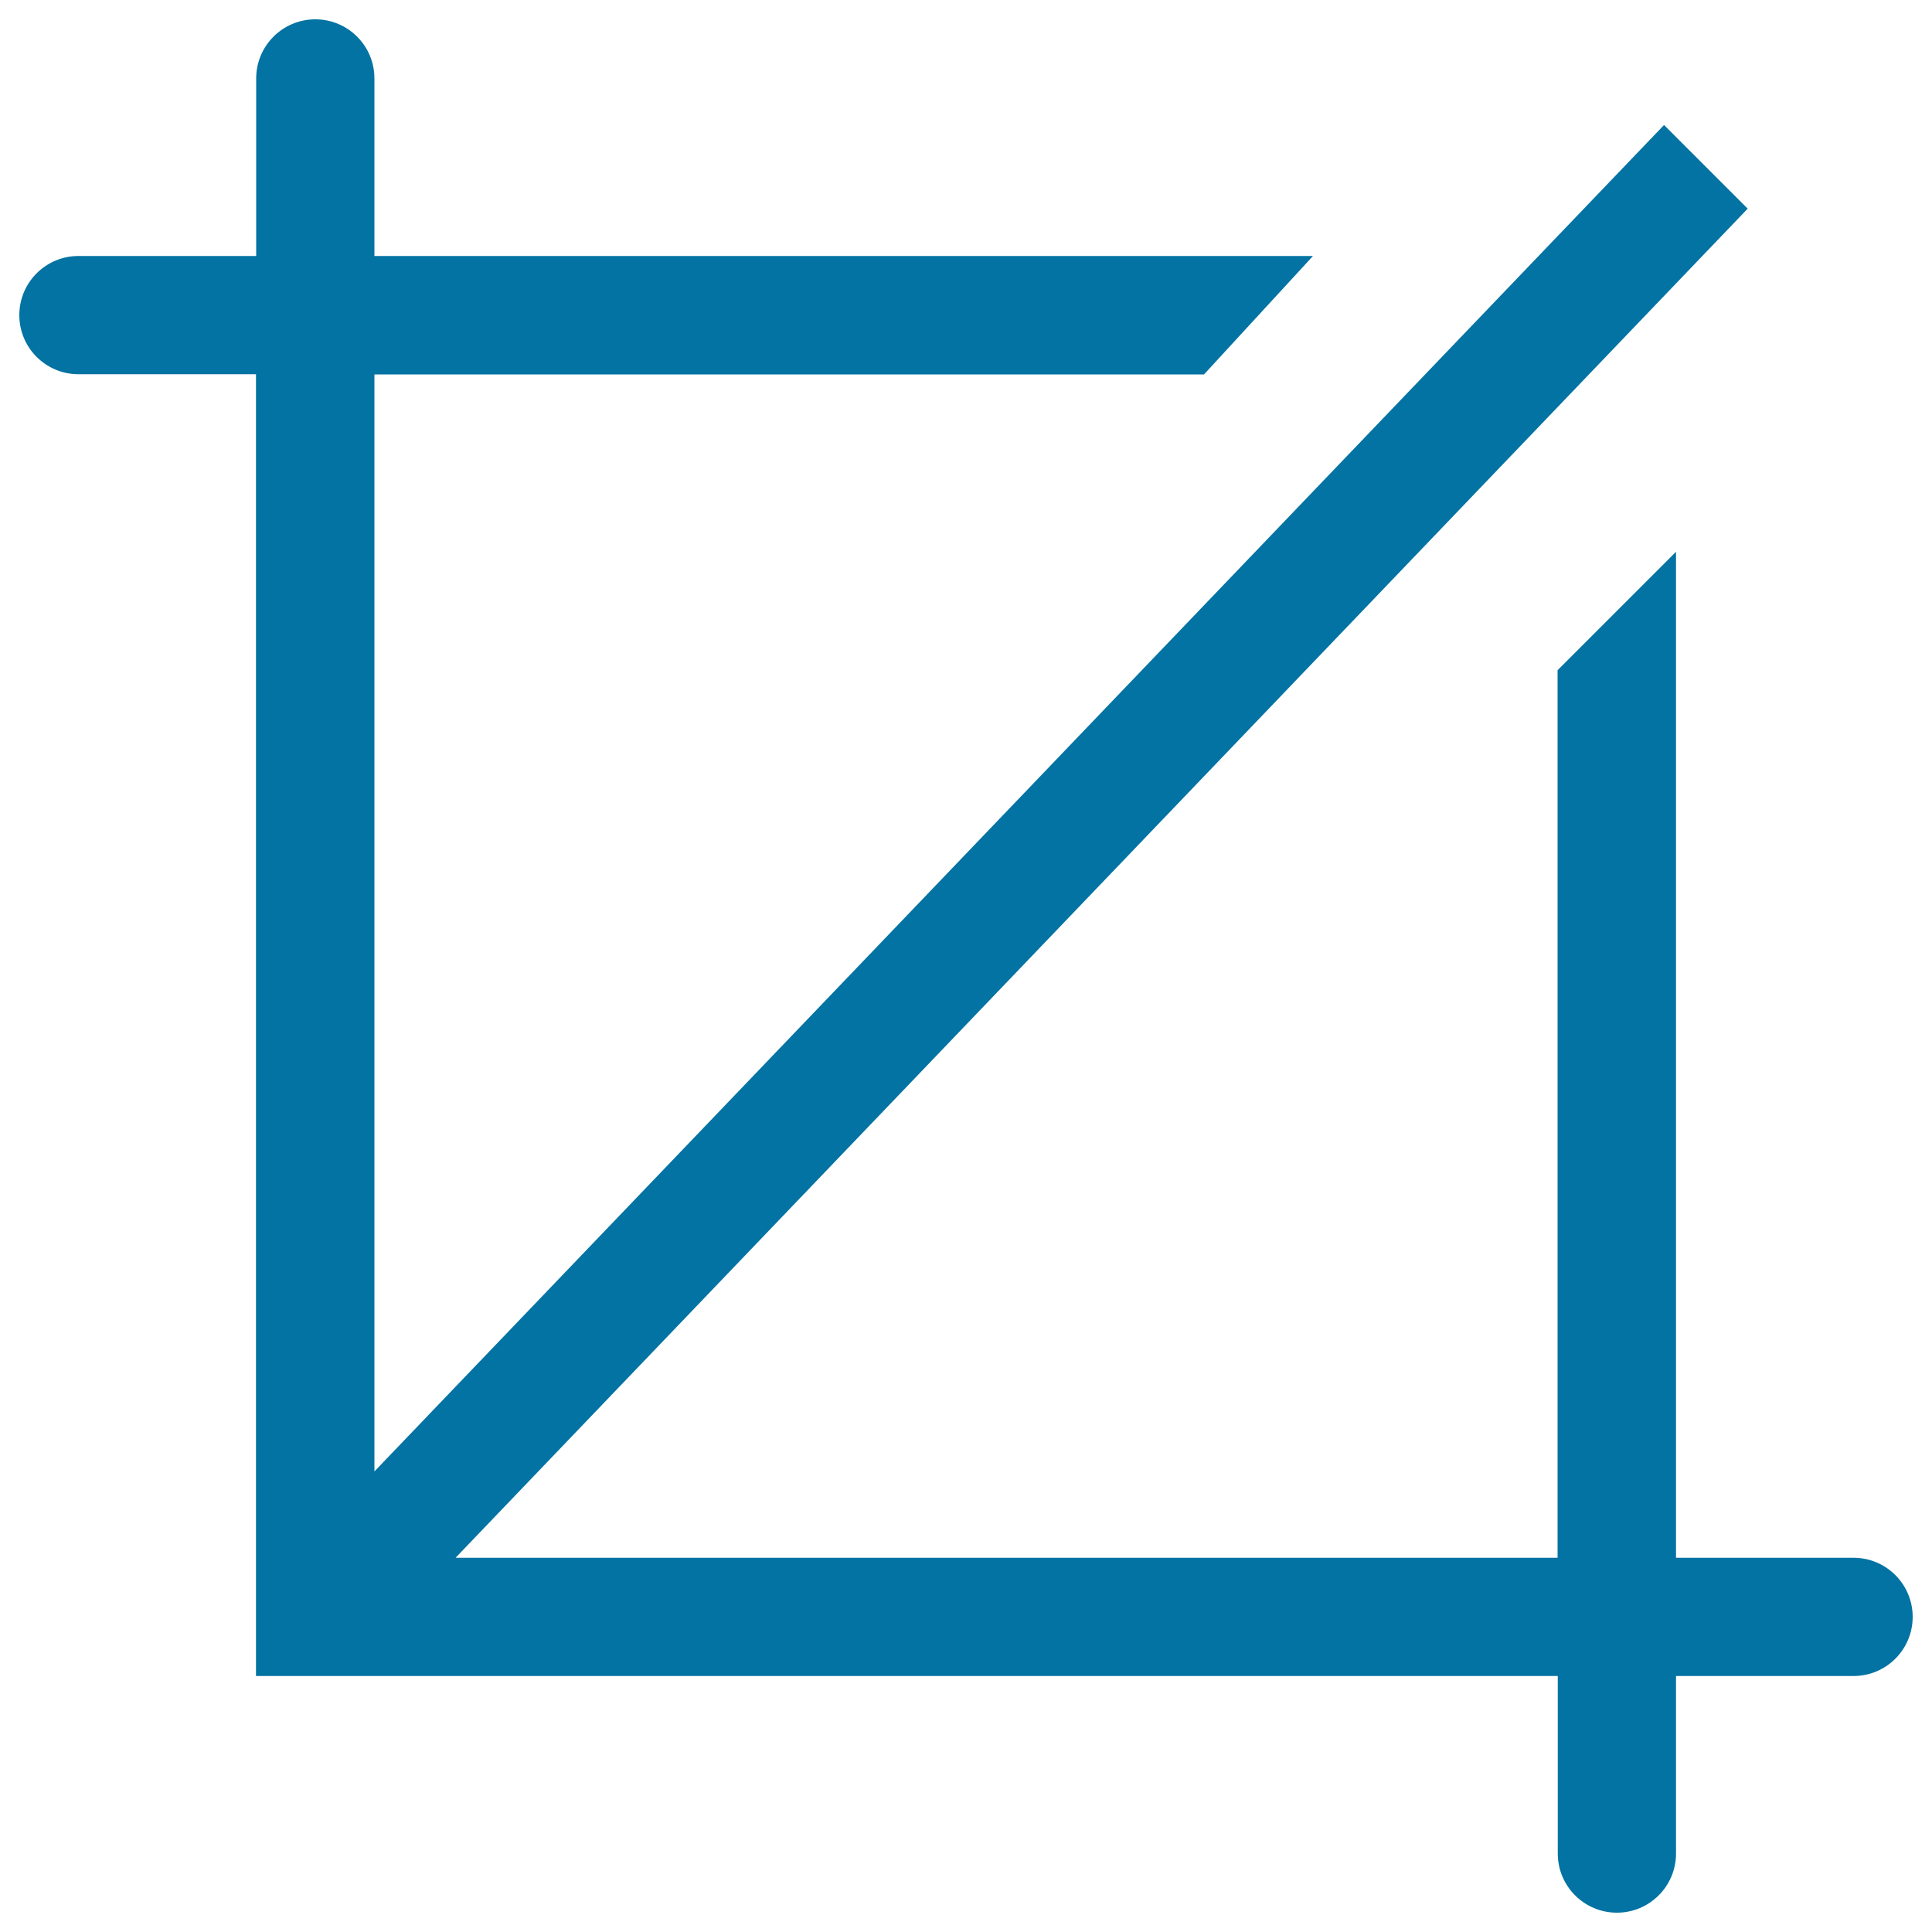 <svg xmlns="http://www.w3.org/2000/svg" viewBox="0 0 1000 1000" style="fill:#0273a2">
<title>Cropping Interface Tool Symbol SVG icon</title>
<g><g id="_x35__24_"><g><path d="M959.4,806.3h-91.9V285.6l-61.3,61.3v459.4H235.8L904.6,108l-43.3-43.3L193.8,761.6V193.8h429.4l56.4-61.3H193.8V40.6c0-16.9-13.7-30.6-30.6-30.6s-30.6,13.7-30.6,30.6v91.9H40.6c-16.9,0-30.6,13.7-30.6,30.6s13.7,30.6,30.6,30.6h91.9v612.5v61.3h673.8v91.9c0,16.9,13.7,30.6,30.6,30.6s30.6-13.7,30.6-30.6v-91.9h91.9c16.9,0,30.6-13.7,30.6-30.6S976.3,806.3,959.4,806.3z"/></g></g></g>
</svg>